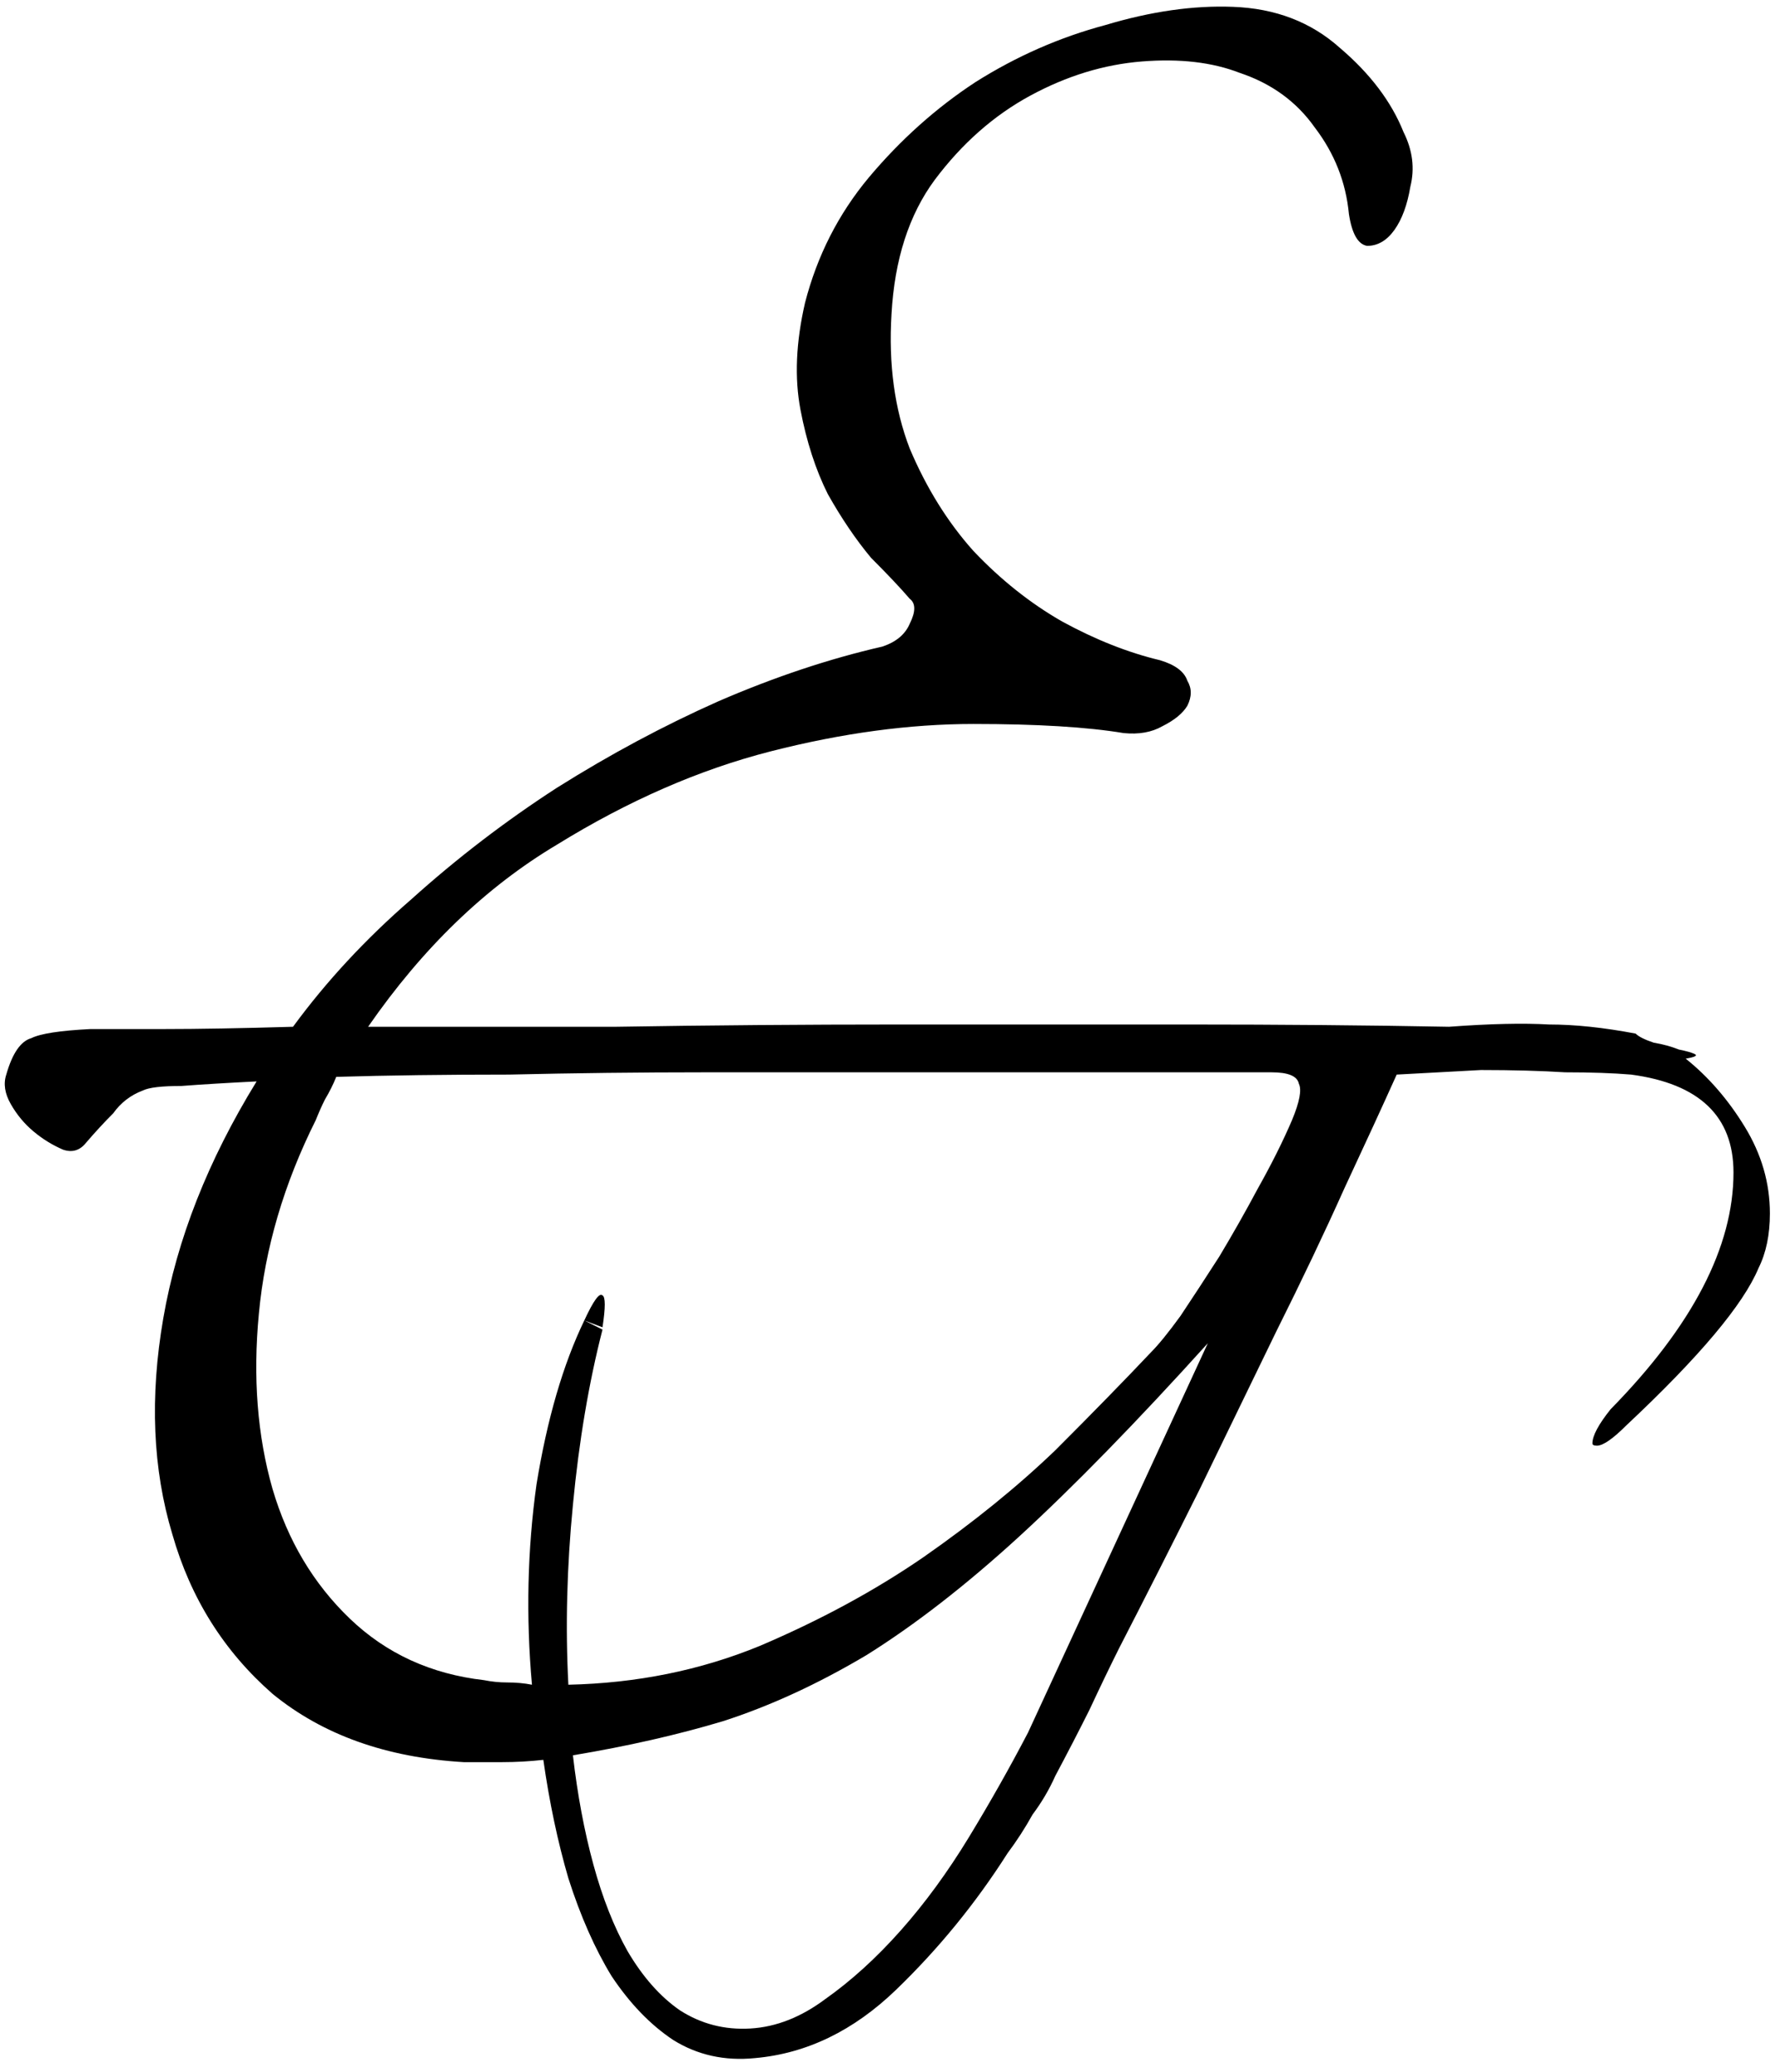 <?xml version="1.0" encoding="UTF-8"?> <svg xmlns="http://www.w3.org/2000/svg" width="156" height="182" viewBox="0 0 156 182" fill="none"><path d="M130.152 94L122.752 94.4C121.552 97.067 120.018 100.4 118.152 104.4C116.418 108.267 114.418 112.467 112.152 117C110.018 121.4 107.752 126.067 105.352 131C102.952 135.8 100.618 140.4 98.352 144.8C97.552 146.4 96.685 148.2 95.752 150.2C94.818 152.067 93.818 154 92.752 156C92.218 157.2 91.552 158.333 90.752 159.4C90.085 160.6 89.352 161.733 88.552 162.8C85.752 167.2 82.485 171.2 78.752 174.8C75.018 178.4 70.885 180.4 66.352 180.8C63.685 181.067 61.285 180.533 59.152 179.2C57.152 177.867 55.352 176 53.752 173.6C52.285 171.2 51.018 168.333 49.952 165C49.018 161.8 48.285 158.333 47.752 154.6C46.552 154.733 45.352 154.8 44.152 154.8C42.952 154.8 41.818 154.8 40.752 154.8C33.952 154.4 28.352 152.4 23.952 148.8C19.685 145.067 16.752 140.4 15.152 134.8C13.418 129.067 13.152 122.733 14.352 115.8C15.552 108.867 18.285 101.933 22.552 95C19.885 95.133 17.685 95.267 15.952 95.4C14.218 95.4 13.085 95.533 12.552 95.8C11.485 96.2 10.618 96.867 9.952 97.8C9.152 98.6 8.352 99.467 7.552 100.4C7.018 101.067 6.352 101.267 5.552 101C4.618 100.6 3.752 100.067 2.952 99.4C2.152 98.733 1.485 97.933 0.952 97C0.418 96.067 0.285 95.2 0.552 94.4C1.085 92.533 1.818 91.467 2.752 91.2C3.552 90.8 5.285 90.533 7.952 90.4C9.018 90.4 11.152 90.4 14.352 90.4C17.418 90.4 21.218 90.333 25.752 90.2C28.685 86.2 32.152 82.467 36.152 79C40.152 75.4 44.418 72.133 48.952 69.2C53.618 66.267 58.352 63.733 63.152 61.6C68.085 59.467 72.885 57.867 77.552 56.8C78.752 56.4 79.552 55.733 79.952 54.8C80.485 53.733 80.485 53 79.952 52.6C79.152 51.667 78.018 50.467 76.552 49C75.218 47.4 73.952 45.533 72.752 43.4C71.685 41.267 70.885 38.8 70.352 36C69.818 33.2 69.952 30.067 70.752 26.6C71.818 22.467 73.685 18.8 76.352 15.6C79.152 12.267 82.285 9.467 85.752 7.2C89.352 4.933 93.152 3.267 97.152 2.2C101.152 1 104.885 0.467 108.352 0.6C112.085 0.733 115.218 1.933 117.752 4.2C120.418 6.467 122.285 8.933 123.352 11.6C124.152 13.2 124.352 14.8 123.952 16.4C123.685 18 123.218 19.267 122.552 20.2C121.885 21.133 121.085 21.6 120.152 21.6C119.352 21.467 118.818 20.533 118.552 18.8C118.285 16 117.285 13.467 115.552 11.2C113.952 8.933 111.752 7.333 108.952 6.4C106.552 5.467 103.685 5.133 100.352 5.4C97.018 5.667 93.752 6.667 90.552 8.4C87.352 10.133 84.552 12.6 82.152 15.8C79.885 18.867 78.618 22.8 78.352 27.6C78.085 32 78.618 35.933 79.952 39.4C81.418 42.867 83.285 45.867 85.552 48.4C87.952 50.933 90.552 53 93.352 54.6C96.285 56.2 99.152 57.333 101.952 58C103.285 58.4 104.085 59 104.352 59.8C104.752 60.467 104.752 61.2 104.352 62C103.952 62.667 103.218 63.267 102.152 63.8C101.218 64.333 100.085 64.533 98.752 64.4C95.552 63.867 91.152 63.6 85.552 63.6C79.952 63.6 74.018 64.4 67.752 66C61.485 67.6 55.218 70.333 48.952 74.2C42.685 77.933 37.152 83.267 32.352 90.2C38.885 90.2 46.152 90.2 54.152 90.2C62.285 90.067 70.618 90 79.152 90C87.685 90 96.085 90 104.352 90C112.618 90 120.285 90.067 127.352 90.2C130.952 89.933 133.885 89.867 136.152 90C138.418 90 140.952 90.267 143.752 90.8C144.018 91.067 144.552 91.333 145.352 91.6C146.152 91.733 146.885 91.933 147.552 92.2C148.218 92.333 148.685 92.467 148.952 92.6C149.218 92.733 148.952 92.867 148.152 93C150.152 94.6 151.885 96.6 153.352 99C154.818 101.4 155.552 103.933 155.552 106.6C155.552 108.467 155.218 110.067 154.552 111.4C153.218 114.6 149.352 119.2 142.952 125.2C141.752 126.4 140.885 127 140.352 127C140.085 127 139.952 126.933 139.952 126.8C139.952 126.133 140.485 125.133 141.552 123.8C148.752 116.467 152.352 109.533 152.352 103C152.352 98.067 149.352 95.2 143.352 94.4C141.752 94.267 139.818 94.2 137.552 94.2C135.418 94.067 132.952 94 130.152 94ZM51.352 116L52.952 116.8C51.752 121.467 50.885 126.6 50.352 132.2C49.818 137.667 49.685 142.933 49.952 148C55.952 147.867 61.552 146.733 66.752 144.6C72.085 142.333 76.885 139.733 81.152 136.8C85.552 133.733 89.418 130.6 92.752 127.4C96.085 124.067 98.885 121.2 101.152 118.8C101.818 118.133 102.685 117.067 103.752 115.6C104.818 114 105.952 112.267 107.152 110.4C108.352 108.4 109.485 106.4 110.552 104.4C111.752 102.267 112.752 100.267 113.552 98.4C114.218 96.8 114.418 95.733 114.152 95.2C114.018 94.533 113.218 94.2 111.752 94.2C110.952 94.2 108.952 94.2 105.752 94.2C102.685 94.2 98.885 94.2 94.352 94.2C89.818 94.2 84.752 94.2 79.152 94.2C73.552 94.2 67.818 94.2 61.952 94.2C56.218 94.2 50.485 94.267 44.752 94.4C39.152 94.4 34.085 94.467 29.552 94.6C29.285 95.267 28.952 95.933 28.552 96.6C28.285 97.133 28.018 97.733 27.752 98.4C24.952 104 23.285 109.667 22.752 115.4C22.218 121 22.618 126.133 23.952 130.8C25.285 135.333 27.552 139.133 30.752 142.2C33.952 145.267 37.885 147.067 42.552 147.6C43.218 147.733 43.885 147.8 44.552 147.8C45.352 147.8 46.085 147.867 46.752 148C46.218 142 46.352 136.133 47.152 130.4C48.085 124.667 49.485 119.867 51.352 116ZM90.352 152.2L106.152 118C99.885 124.933 94.352 130.6 89.552 135C84.885 139.267 80.418 142.733 76.152 145.4C71.885 147.933 67.685 149.867 63.552 151.2C59.552 152.4 55.152 153.4 50.352 154.2C50.752 157.667 51.352 160.867 52.152 163.8C52.952 166.733 53.952 169.267 55.152 171.4C56.485 173.667 58.018 175.4 59.752 176.6C61.618 177.8 63.685 178.333 65.952 178.2C68.218 178.067 70.418 177.2 72.552 175.6C74.818 174 77.018 172 79.152 169.6C81.285 167.2 83.285 164.467 85.152 161.4C87.018 158.333 88.752 155.267 90.352 152.2ZM51.352 116C52.152 114.267 52.685 113.533 52.952 113.8C53.218 113.933 53.218 114.867 52.952 116.6L51.352 116Z" fill="black"></path></svg> 